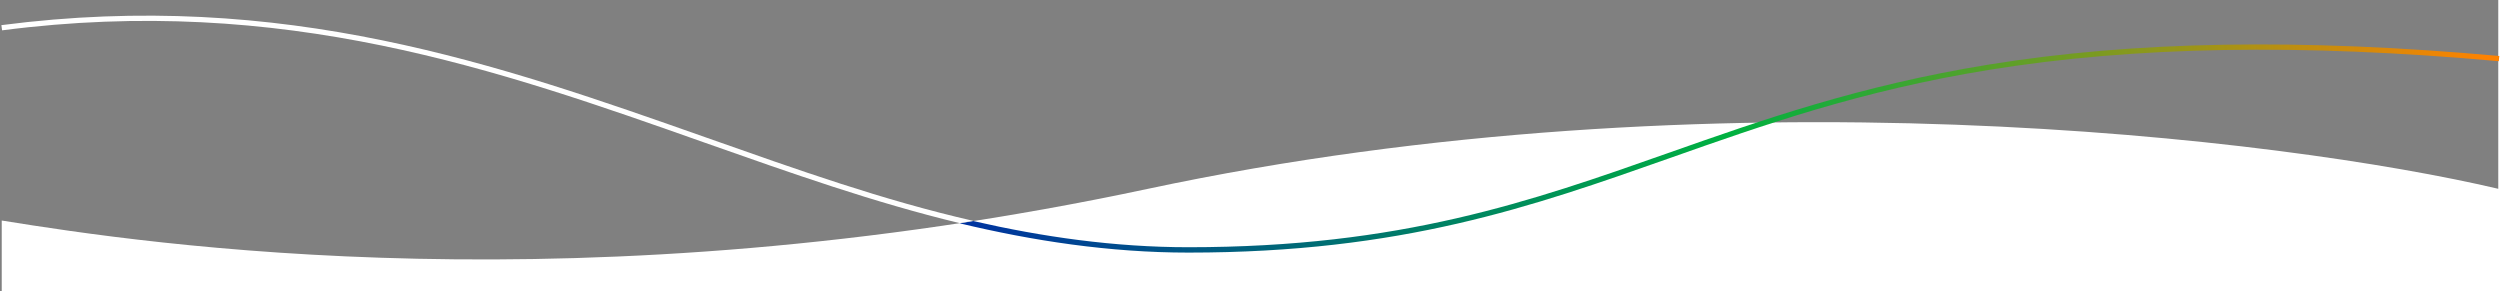 <?xml version="1.0" encoding="utf-8"?>
<!-- Generator: Adobe Illustrator 25.2.3, SVG Export Plug-In . SVG Version: 6.00 Build 0)  -->
<svg version="1.1" id="Livello_1" xmlns="http://www.w3.org/2000/svg" xmlns:xlink="http://www.w3.org/1999/xlink" x="0px" y="0px"
	 viewBox="0 0 1442 168" style="enable-background:new 0 0 1442 168;" xml:space="preserve">
<rect x="0" y="0" width="1442" height="168" fill="#808080" stroke="none"/>
<style type="text/css">
	.st0{fill:white;}
	.st1{fill:url(#gradient);}
	.st2{fill:#FFFFFF;}
</style>

<defs>
<linearGradient id="gradient">
	<stop offset="0%" stop-color="rgba(0, 51, 160, 1)" />
	<stop offset="50%" stop-color="rgba(0, 177, 64, 1)" /> 
	<stop offset="100%" stop-color="rgba(255, 130, 0, 1)" />
</linearGradient>
</defs>

<path class="st0" d="M1441-19.8v128.7c-123.5-29-452.3-69.6-778.8,0C335.7,178.5,85.4,140.8,1,127.2V168h1441V-19.8H1441z"/>
<path class="st1" d="M561.4,127.5c39.6,9.1,81.4,15.1,124.1,15.1c122.6,0,197.4-26.4,276.6-54.3c54.2-19.1,110.3-38.9,184.7-51
	c84.1-13.7,180.5-15.3,294.8-5l-0.3,3c-114-10.3-210.2-8.6-294,5c-74.1,12-130.1,31.8-184.2,50.9c-79.4,28-154.4,54.5-277.6,54.5
	c-45.5,0-89.9-6.8-132-16.9L561.4,127.5z"/>
<g>
	<path class="st2" d="M553.5,128.7c-49.7-12-96.7-28.7-146.7-46.3C287.1,40.1,163.3-3.5,1.2,17.5l-0.4-3c162.8-21.1,287,22.7,407,65
		c52.2,18.4,101.5,36,153.6,47.9L553.5,128.7z"/>
</g>
</svg>
